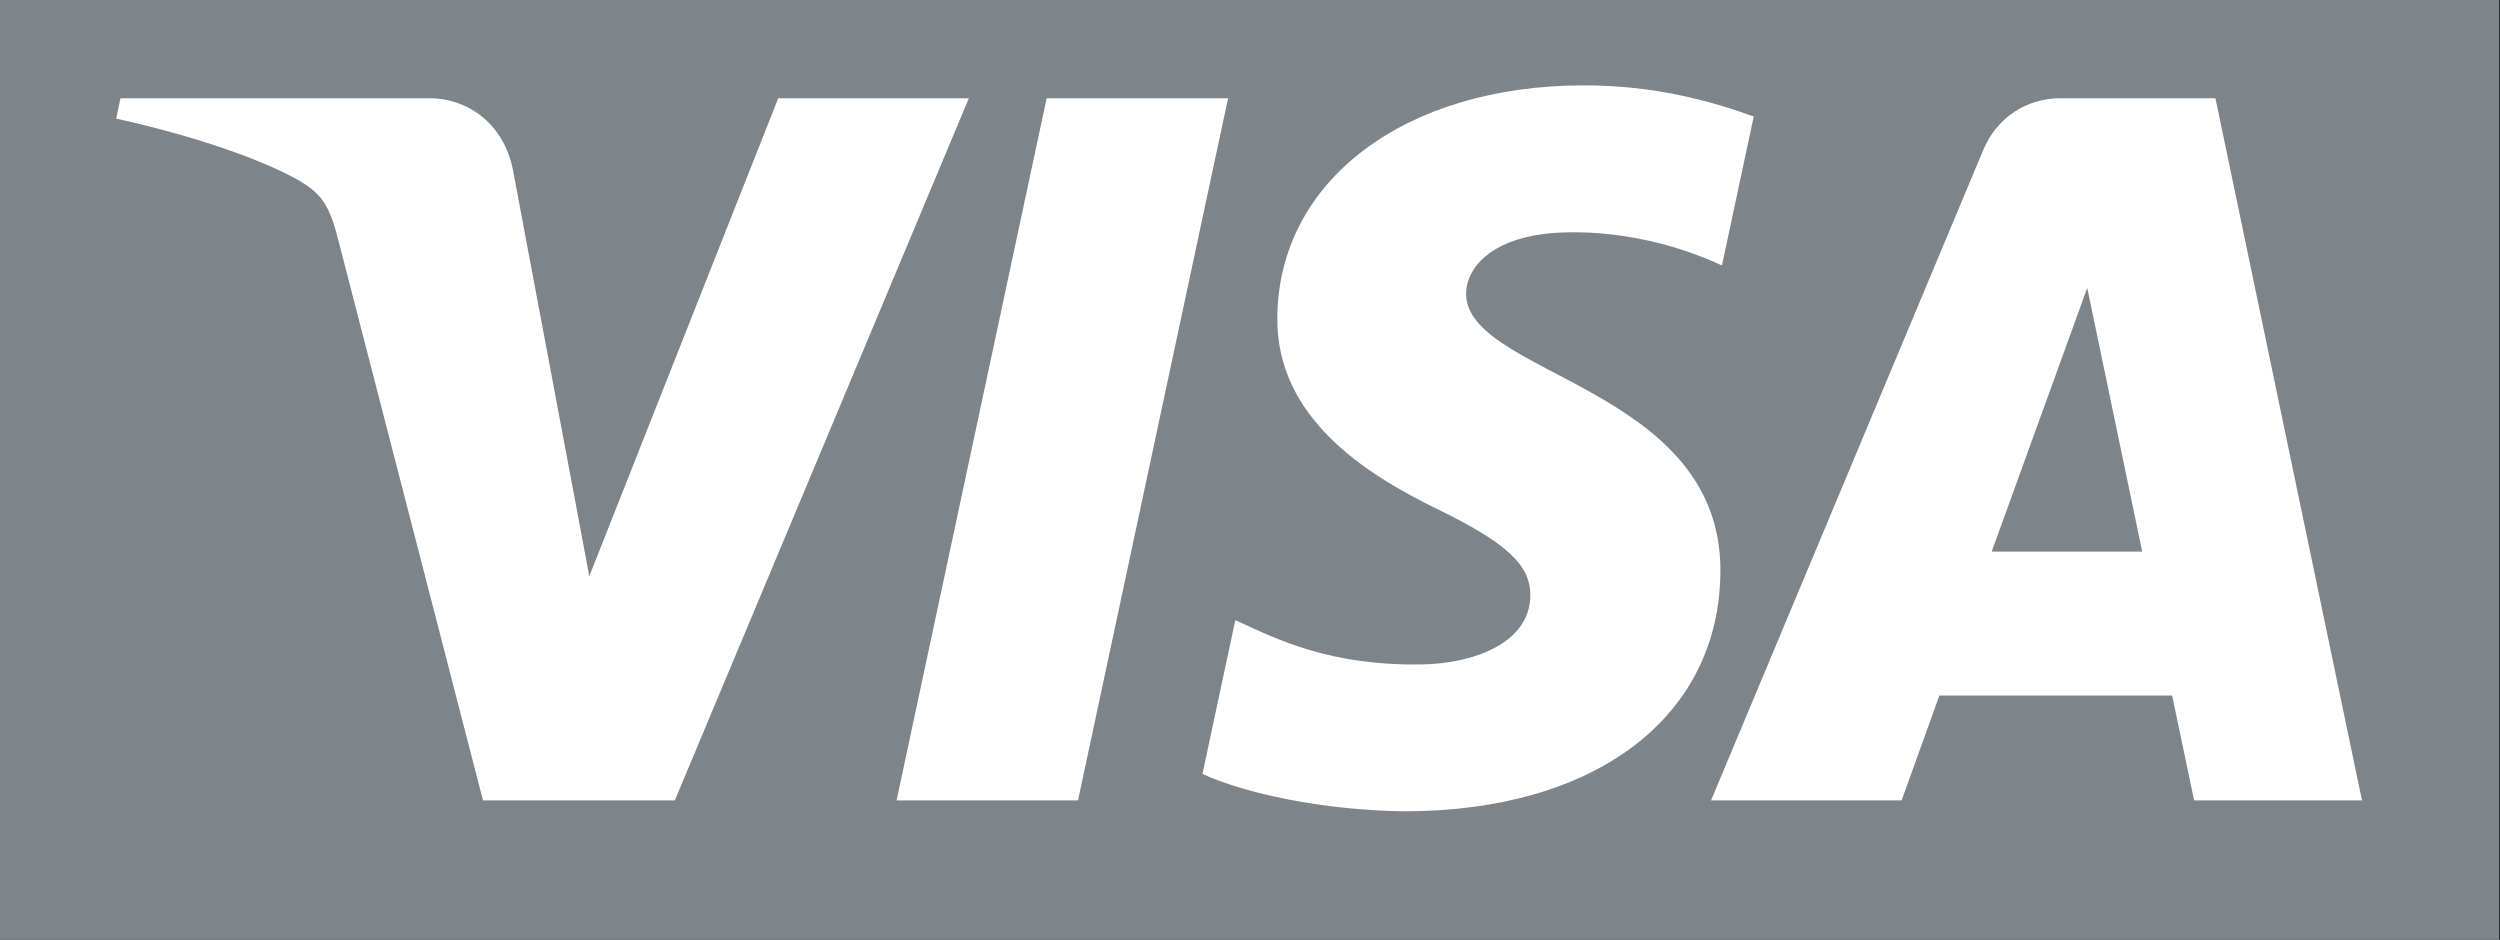 <svg width="133" height="50" viewBox="0 0 133 50" fill="none" xmlns="http://www.w3.org/2000/svg">
  <rect x="0" y="0" width="133" height="50" fill="#333333" stroke="none"/>
  <g clip-path="url(#a)">
    <path d="M132.945 0H0v50h132.945V0Z" fill="#7D858A"/>
    <path d="M51.544 5.226 35.9 42.581H25.695L17.997 12.77c-.467-1.837-.871-2.51-2.296-3.282C13.379 8.229 9.546 7.045 6.18 6.31l.23-1.084h16.428c2.091 0 3.977 1.395 4.45 3.812l4.063 21.615 10.05-25.427h10.143Zm39.982 25.159c.043-9.86-13.622-10.402-13.529-14.806.031-1.34 1.307-2.766 4.095-3.127 1.382-.18 5.196-.318 9.515 1.67l1.692-7.924c-2.32-.841-5.314-1.657-9.029-1.657-9.54 0-16.26 5.077-16.316 12.346-.063 5.375 4.791 8.378 8.45 10.165 3.765 1.832 5.028 3.01 5.01 4.641-.025 2.504-3 3.613-5.781 3.656-4.854.075-7.667-1.314-9.913-2.36l-1.749 8.185c2.253 1.034 6.422 1.937 10.735 1.987 10.155.006 16.789-5.008 16.82-12.776Zm25.202 12.196h8.93l-7.797-37.355h-8.239c-1.855 0-3.417 1.078-4.107 2.74L91.028 42.582h10.137l2.01-5.58h12.383l1.17 5.58Zm-10.771-13.236 5.084-14.028 2.924 14.028h-8.008ZM65.334 5.226 57.35 42.581h-9.652l7.984-37.355h9.652Z" fill="#fff"/>
  </g>
  <defs>
    <clipPath id="a">
      <path fill="#fff" d="M0 0h132.945v50H0z"/>
    </clipPath>
  </defs>
</svg>
